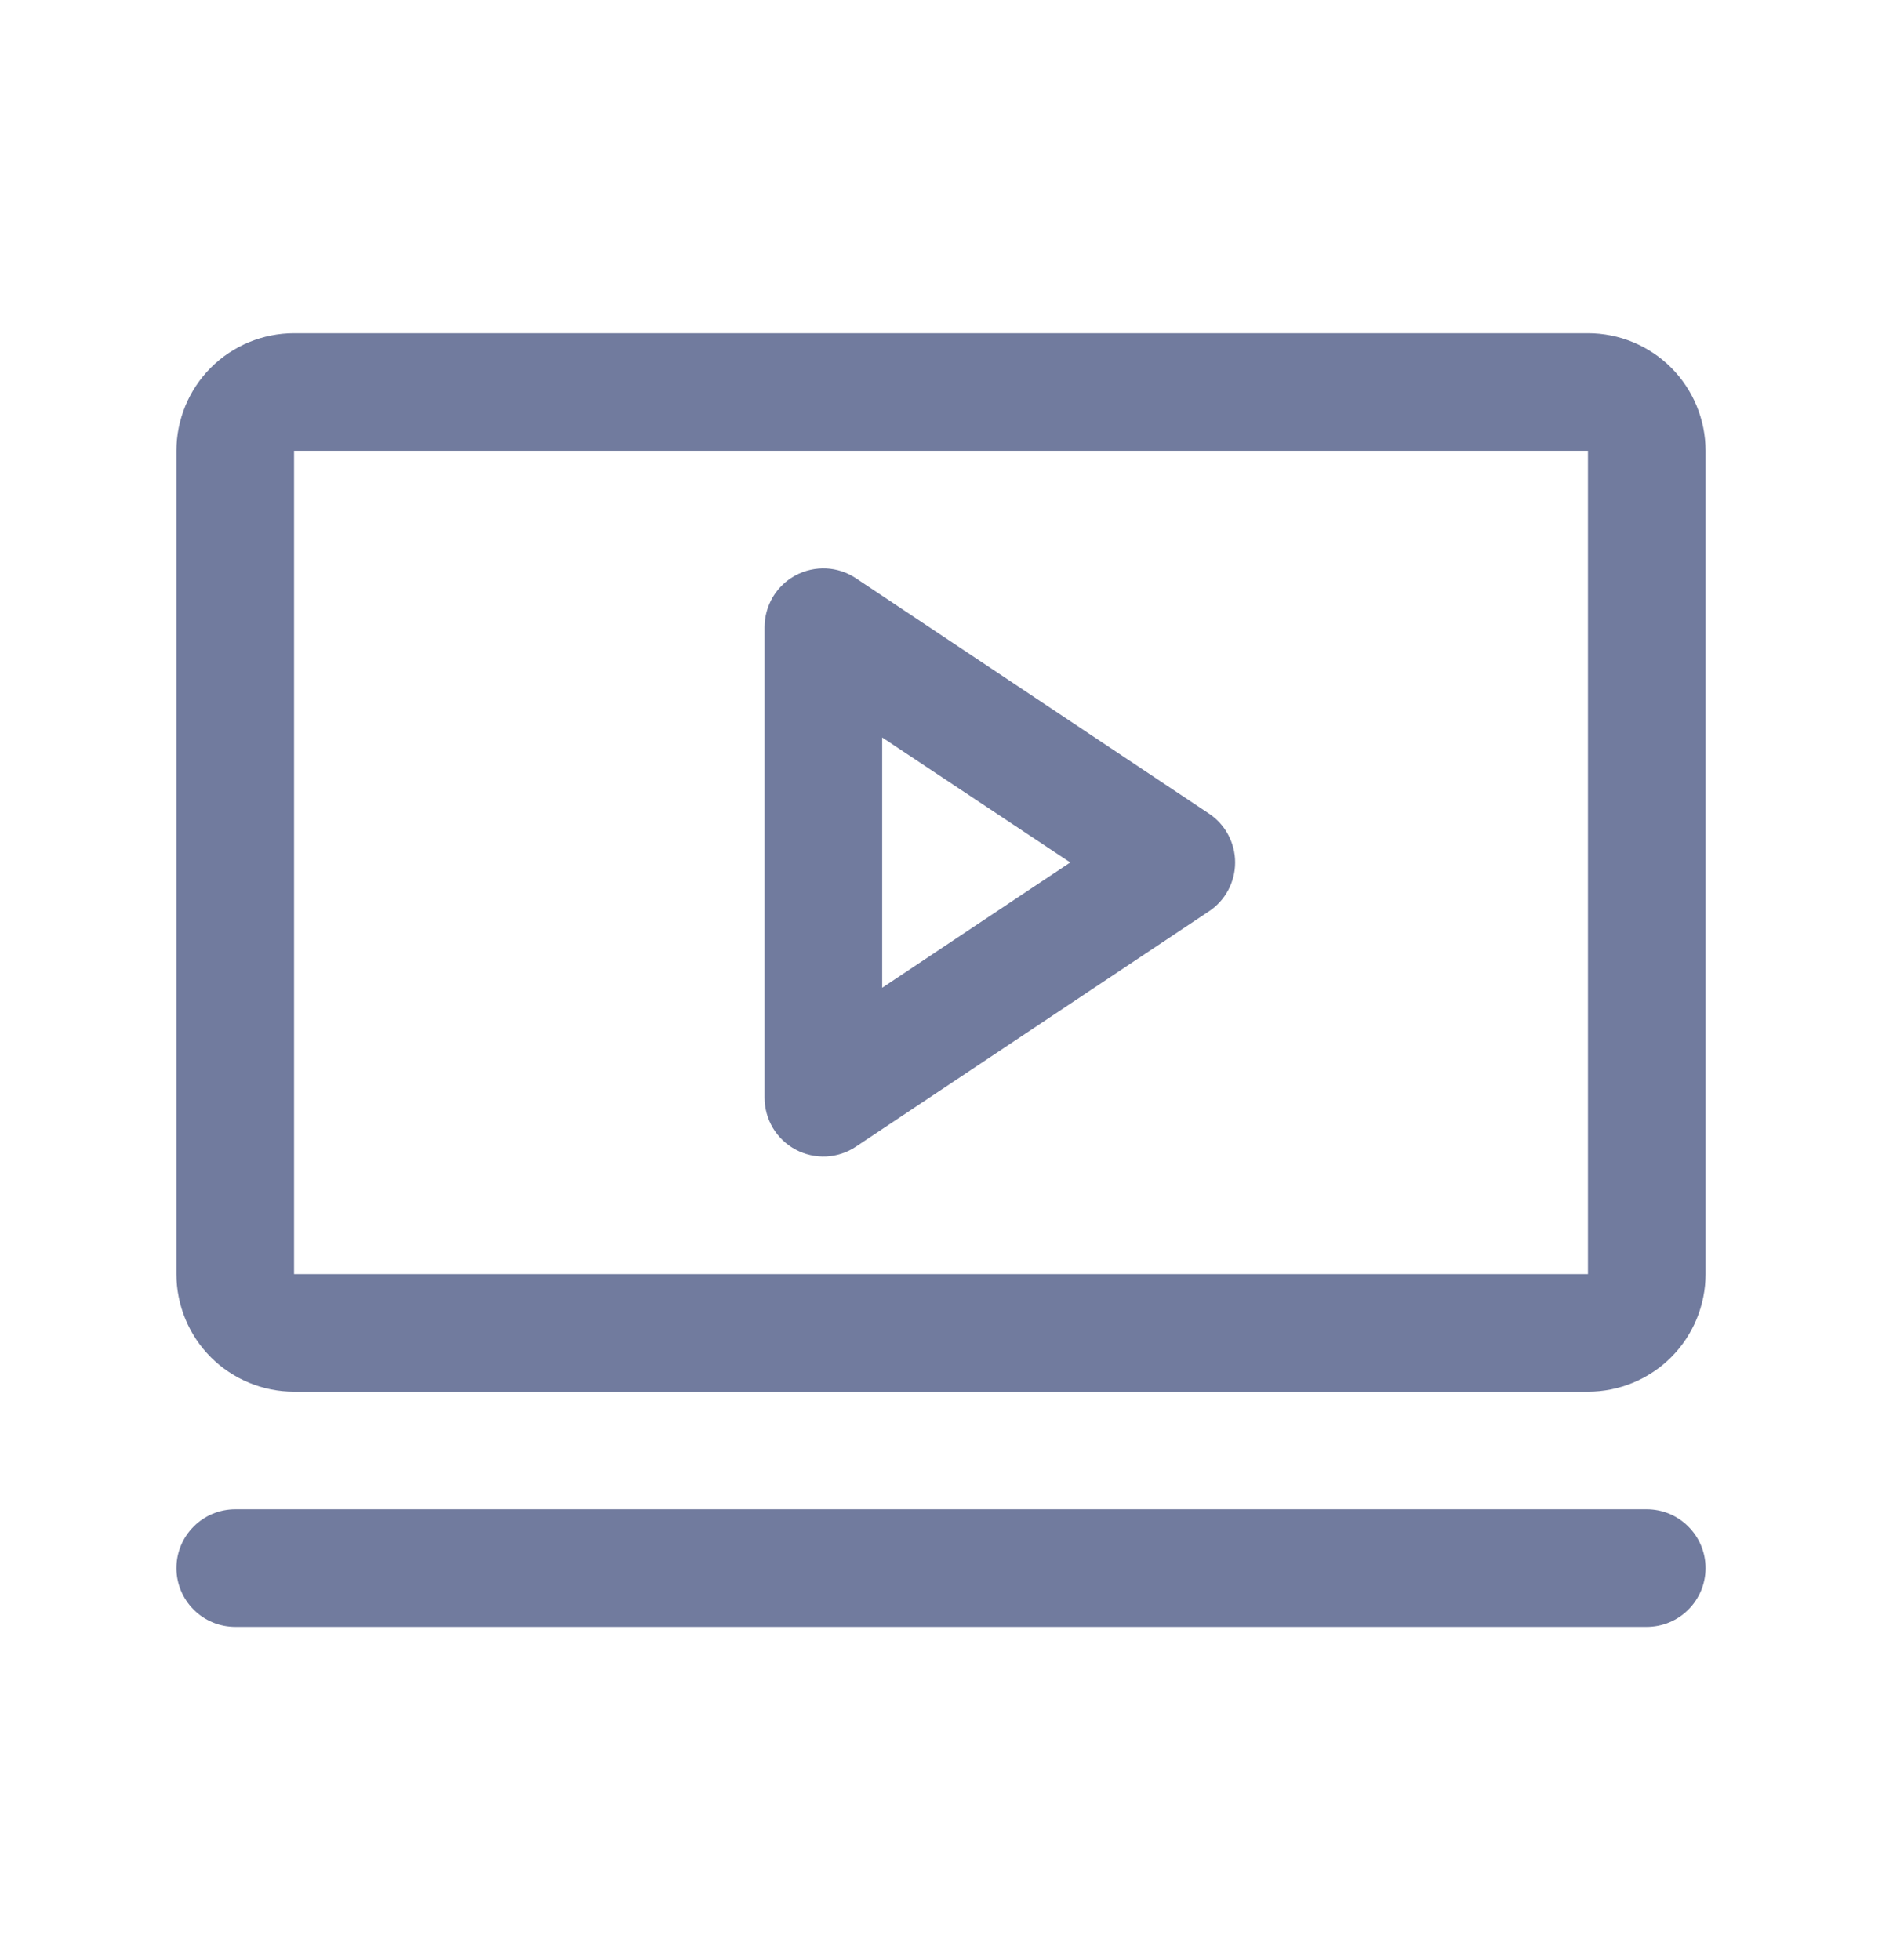 <svg width="24" height="25" viewBox="0 0 24 25" fill="none" xmlns="http://www.w3.org/2000/svg">
<g id="ph:video">
<path id="Vector" d="M15.416 10.376L10.916 7.376C10.803 7.3 10.672 7.257 10.536 7.25C10.401 7.244 10.266 7.274 10.146 7.338C10.026 7.402 9.926 7.498 9.856 7.614C9.787 7.731 9.75 7.864 9.75 8V14C9.75 14.136 9.787 14.269 9.856 14.386C9.926 14.502 10.026 14.598 10.146 14.662C10.266 14.726 10.401 14.756 10.536 14.75C10.672 14.743 10.803 14.7 10.916 14.624L15.416 11.624C15.519 11.556 15.604 11.463 15.662 11.354C15.72 11.245 15.751 11.124 15.751 11C15.751 10.876 15.72 10.755 15.662 10.646C15.604 10.537 15.519 10.444 15.416 10.376ZM11.25 12.598V9.406L13.648 11L11.25 12.598ZM20.25 4.25H3.75C3.352 4.25 2.971 4.408 2.689 4.689C2.408 4.971 2.25 5.352 2.25 5.75V16.25C2.25 16.648 2.408 17.029 2.689 17.311C2.971 17.592 3.352 17.75 3.75 17.75H20.25C20.648 17.75 21.029 17.592 21.311 17.311C21.592 17.029 21.75 16.648 21.75 16.25V5.75C21.75 5.352 21.592 4.971 21.311 4.689C21.029 4.408 20.648 4.25 20.25 4.25ZM20.25 16.25H3.75V5.75H20.25V16.25ZM21.75 20C21.75 20.199 21.671 20.39 21.53 20.53C21.39 20.671 21.199 20.75 21 20.75H3C2.801 20.75 2.61 20.671 2.47 20.53C2.329 20.39 2.25 20.199 2.25 20C2.25 19.801 2.329 19.61 2.47 19.47C2.61 19.329 2.801 19.25 3 19.25H21C21.199 19.25 21.39 19.329 21.53 19.47C21.671 19.61 21.75 19.801 21.75 20Z" fill="#717B9E"/>
</g>
</svg>
